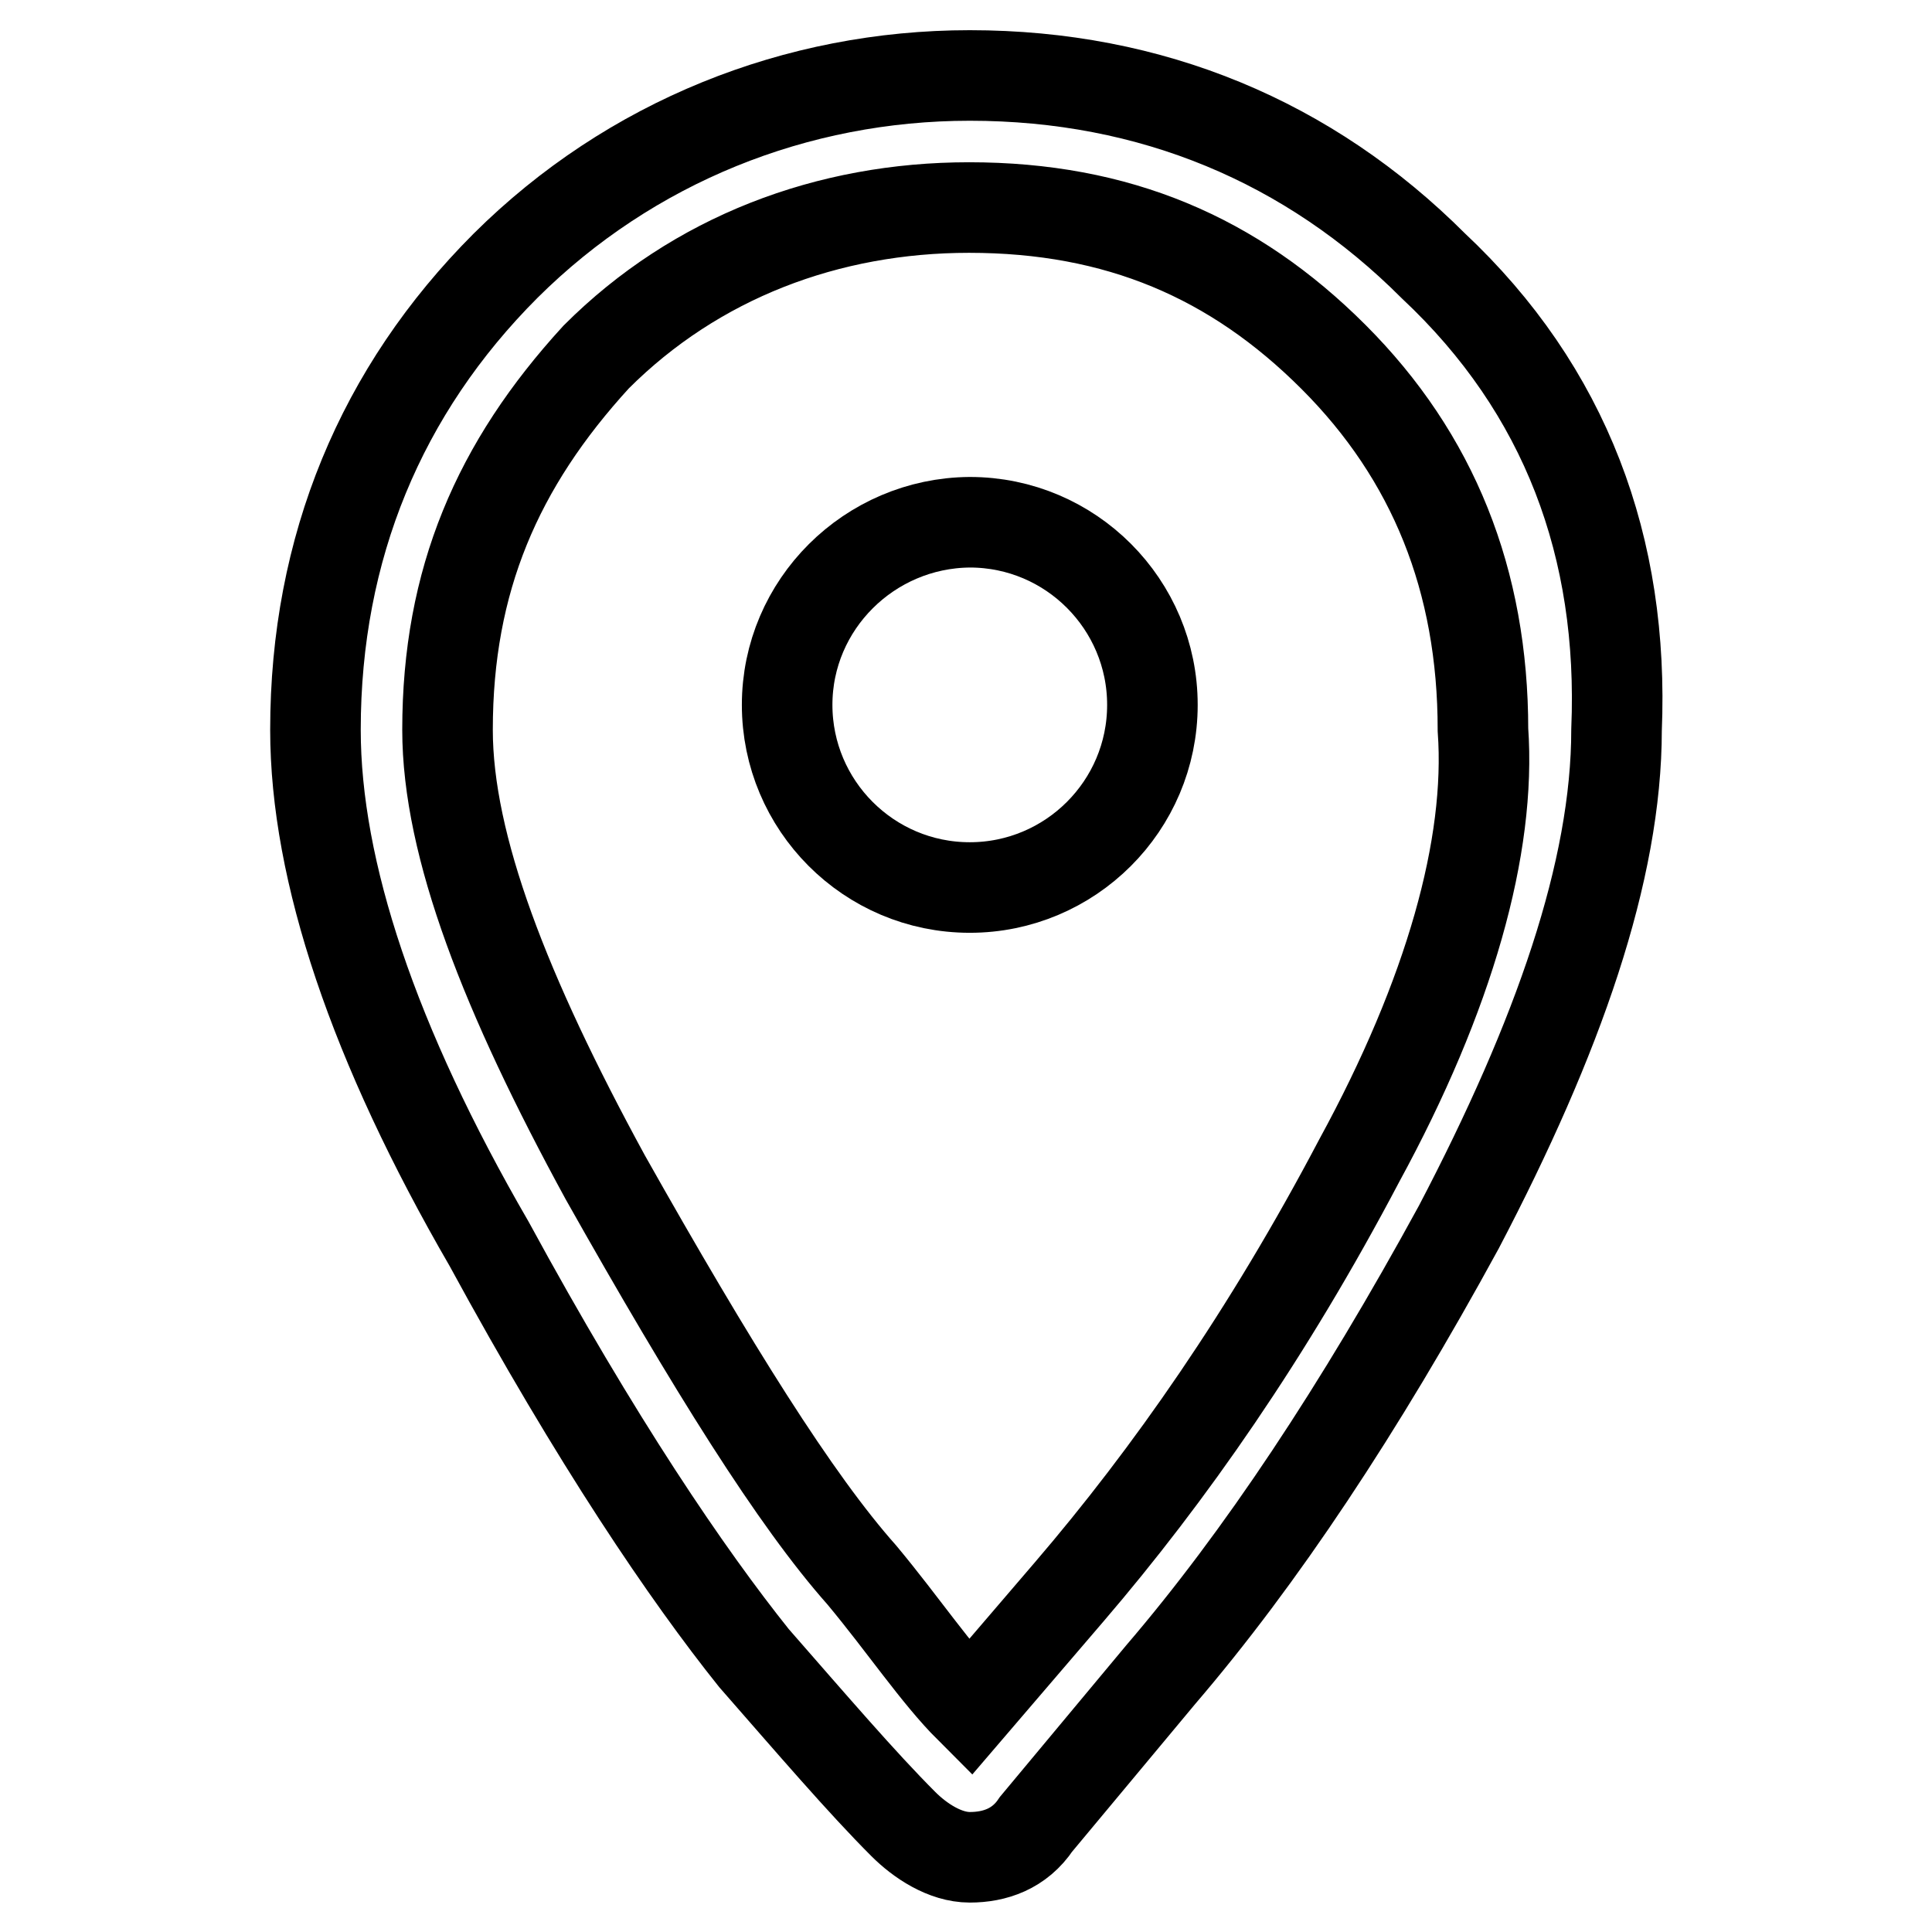<?xml version="1.0" encoding="utf-8"?>
<!-- Svg Vector Icons : http://www.onlinewebfonts.com/icon -->
<!DOCTYPE svg PUBLIC "-//W3C//DTD SVG 1.1//EN" "http://www.w3.org/Graphics/SVG/1.1/DTD/svg11.dtd">
<svg version="1.1" xmlns="http://www.w3.org/2000/svg" xmlns:xlink="http://www.w3.org/1999/xlink" x="0px" y="0px" viewBox="0 0 256 256" enable-background="new 0 0 256 256" xml:space="preserve">
<g><g><path stroke-width="12" fill-opacity="0" stroke="#000000"  d="M189.9,35.2C173.5,18.8,152.6,10,128.5,10c-23,0-45,8.8-61.5,25.2C50.5,51.7,41.8,72.6,41.8,96.7c0,18.7,7.7,41.7,23,68.1c14.3,26.3,26.3,43.9,35.1,54.9c7.7,8.8,14.3,16.5,19.8,22c2.2,2.2,5.5,4.4,8.8,4.4c3.3,0,6.6-1.1,8.8-4.4l16.5-19.8c13.2-15.4,26.3-35.1,39.5-59.3c13.2-25.2,20.9-47.2,20.9-65.9C215.2,72.6,207.5,51.7,189.9,35.2z M180.1,153.8c-12.1,23-25.2,41.7-38.4,57.1l-13.2,15.4c-4.4-4.4-8.8-11-14.3-17.6c-8.8-9.9-19.8-27.5-34-52.7C67,131.8,59.3,112.1,59.3,96.7c0-19.8,6.6-35.1,19.7-49.4c13.2-13.2,30.7-19.8,49.4-19.8c19.7,0,35.1,6.6,48.3,19.8c13.2,13.2,19.8,29.6,19.8,49.4C197.6,112.1,192.1,131.8,180.1,153.8z"/><path stroke-width="12" fill-opacity="0" stroke="#000000"  d="M104.3,93.4c0,13.3,10.8,24.2,24.2,24.2c13.3,0,24.2-10.8,24.2-24.2c0-13.3-10.8-24.2-24.2-24.2C115.2,69.3,104.3,80.1,104.3,93.4z"/></g></g>
</svg>